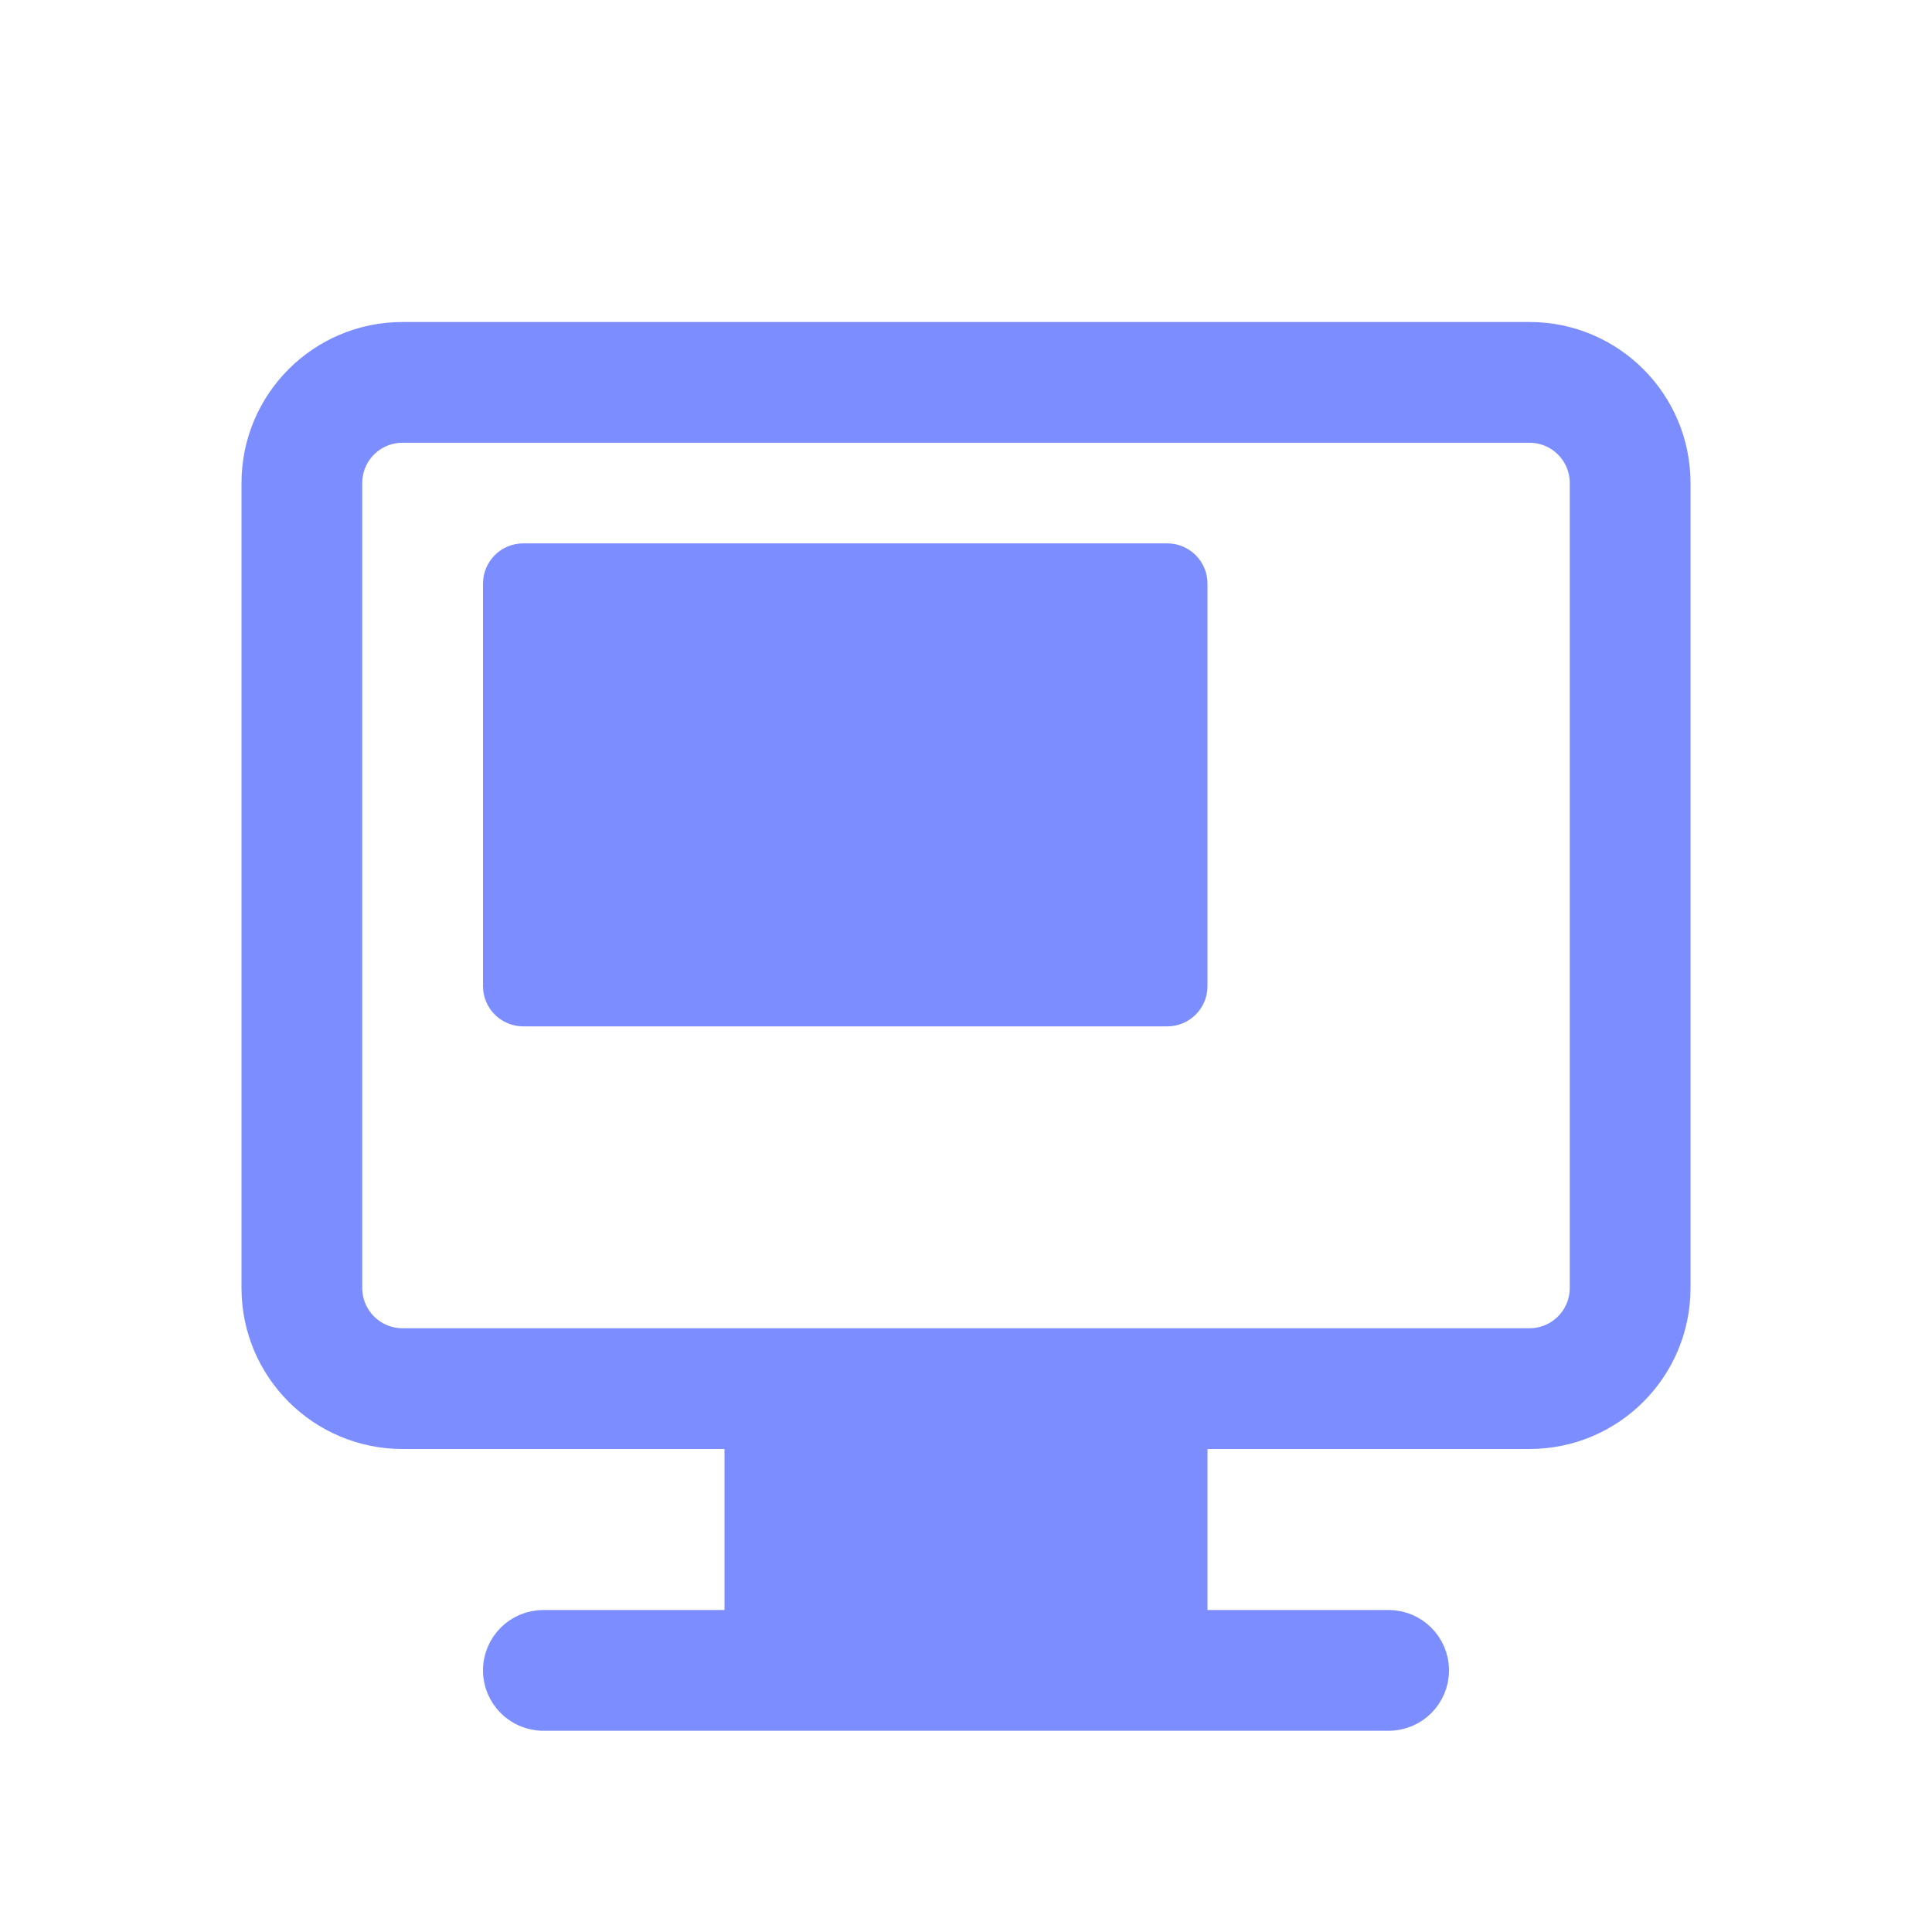 <svg width="64" height="64" viewBox="0 0 64 64" fill="none" xmlns="http://www.w3.org/2000/svg">
<path d="M13.333 11.167H50.667C53.336 11.167 55.5 13.331 55.5 16V42.667C55.5 45.336 53.336 47.499 50.667 47.5H39.5V53.834H46C46.828 53.834 47.5 54.505 47.5 55.334C47.5 56.162 46.828 56.834 46 56.834H18C17.172 56.834 16.5 56.162 16.5 55.334C16.5 54.505 17.172 53.834 18 53.834H24.5V47.5H13.333C10.664 47.499 8.5 45.336 8.5 42.667V16C8.5 13.331 10.664 11.167 13.333 11.167ZM13.333 14.167C12.321 14.167 11.5 14.987 11.5 16V42.667C11.5 43.679 12.321 44.499 13.333 44.5H50.667C51.679 44.499 52.5 43.679 52.5 42.667V16C52.5 14.987 51.679 14.167 50.667 14.167H13.333ZM17.333 18.5H38.667C39.127 18.5 39.5 18.874 39.5 19.334V32.667C39.5 33.127 39.127 33.499 38.667 33.5H17.333C16.873 33.499 16.5 33.127 16.5 32.667V19.334C16.5 18.874 16.873 18.5 17.333 18.5Z" fill="#7C8EFF" stroke="#7C8EFF"/>
</svg>
